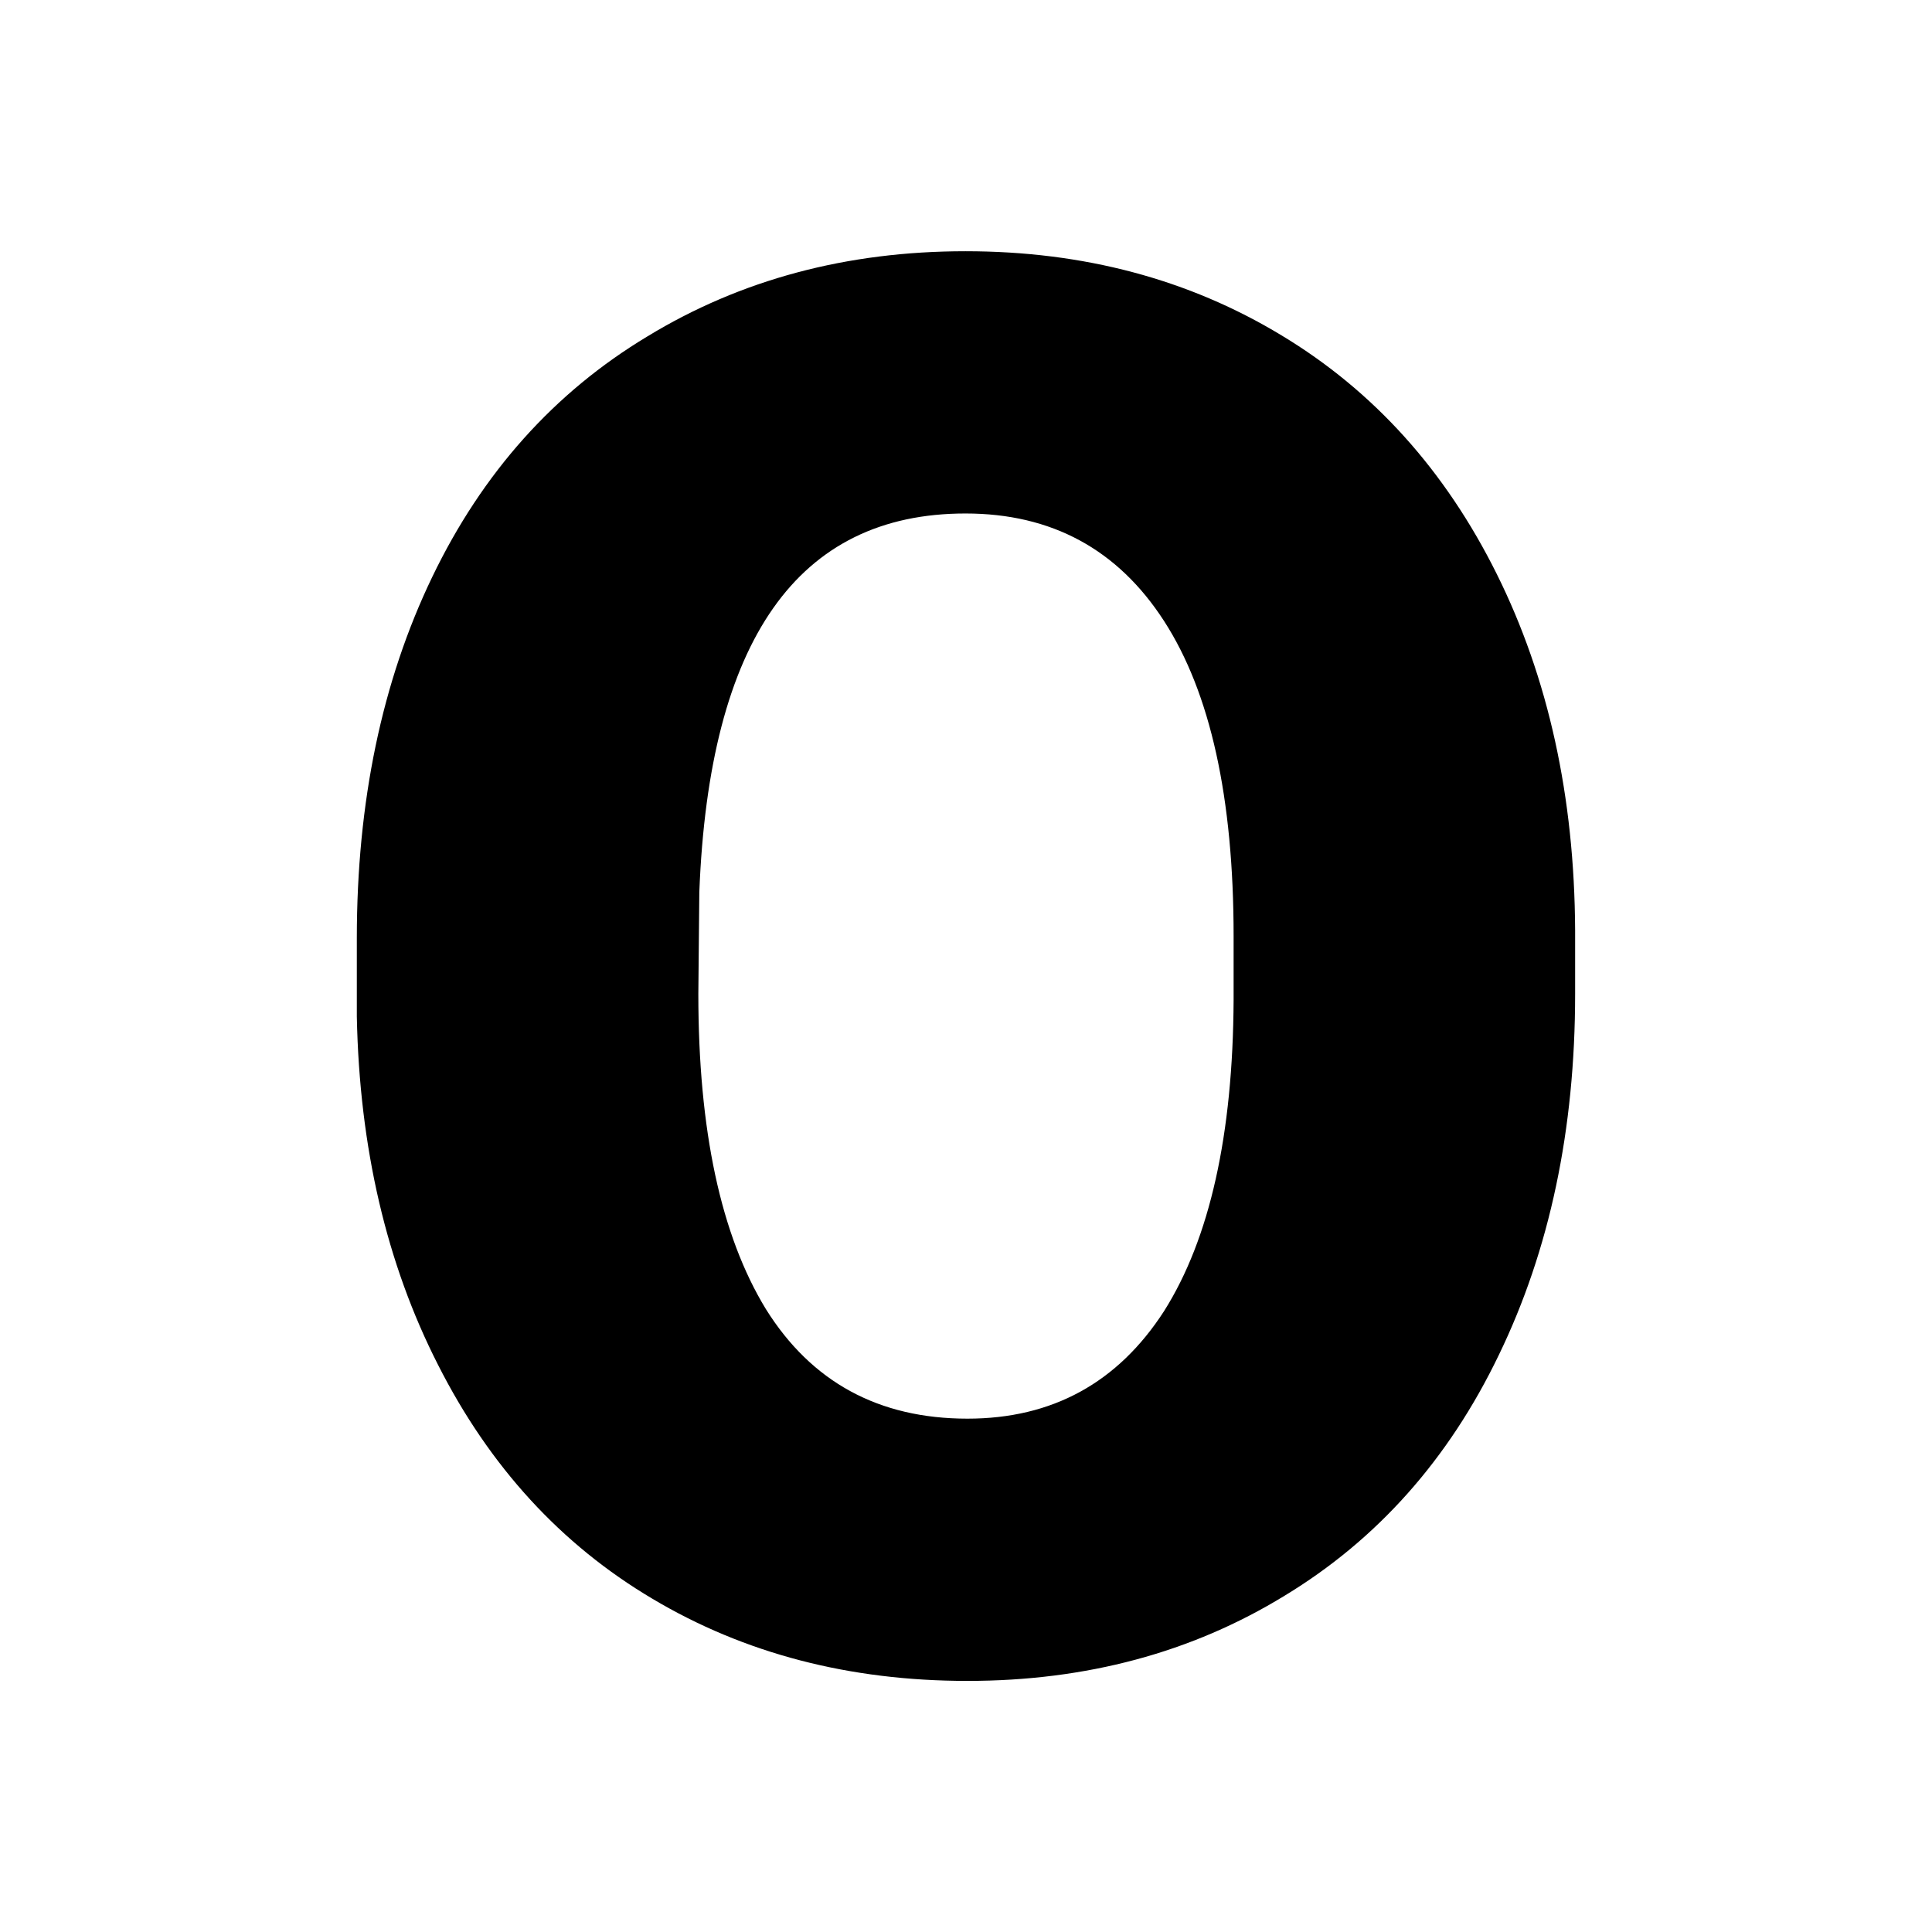 <svg xmlns="http://www.w3.org/2000/svg" version="1.1" xmlns:xlink="http://www.w3.org/1999/xlink" width="200" height="200"><svg xmlns="http://www.w3.org/2000/svg" version="1.1" xmlns:xlink="http://www.w3.org/1999/xlink" viewBox="0 0 200 200"><rect width="200" height="200" fill="url('#gradient')"></rect><defs><linearGradient id="SvgjsLinearGradient1001" gradientTransform="rotate(0 0.5 0.5)"><stop offset="0%" stop-color="#ffffff"></stop><stop offset="100%" stop-color="#ffffff"></stop></linearGradient></defs><g><g fill="#000000" transform="matrix(10.13,0,0,10.13,30.151,171.981)" stroke="#000000" stroke-width="0"><path d="M13.12-7.47L13.12-6.82Q13.12-4.74 12.34-3.13Q11.57-1.53 10.15-0.67Q8.73 0.20 6.91 0.20Q5.10 0.20 3.69-0.64Q2.29-1.47 1.50-3.03Q0.71-4.58 0.67-6.59L0.67-6.59L0.67-7.39Q0.67-9.48 1.44-11.08Q2.21-12.68 3.64-13.54Q5.07-14.41 6.89-14.41L6.89-14.41Q8.70-14.41 10.12-13.55Q11.53-12.70 12.32-11.11Q13.11-9.52 13.12-7.47L13.12-7.47ZM9.63-6.76L9.63-7.41Q9.63-9.53 8.92-10.63Q8.21-11.73 6.89-11.73L6.89-11.73Q4.32-11.73 4.17-7.86L4.17-7.86L4.16-6.82Q4.16-4.73 4.85-3.60Q5.55-2.48 6.91-2.48L6.91-2.48Q8.21-2.48 8.92-3.58Q9.62-4.69 9.63-6.76L9.63-6.76Z"></path></g></g></svg><style>@media (prefers-color-scheme: light) { :root { filter: none; } }
@media (prefers-color-scheme: dark) { :root { filter: none; } }
</style></svg>
